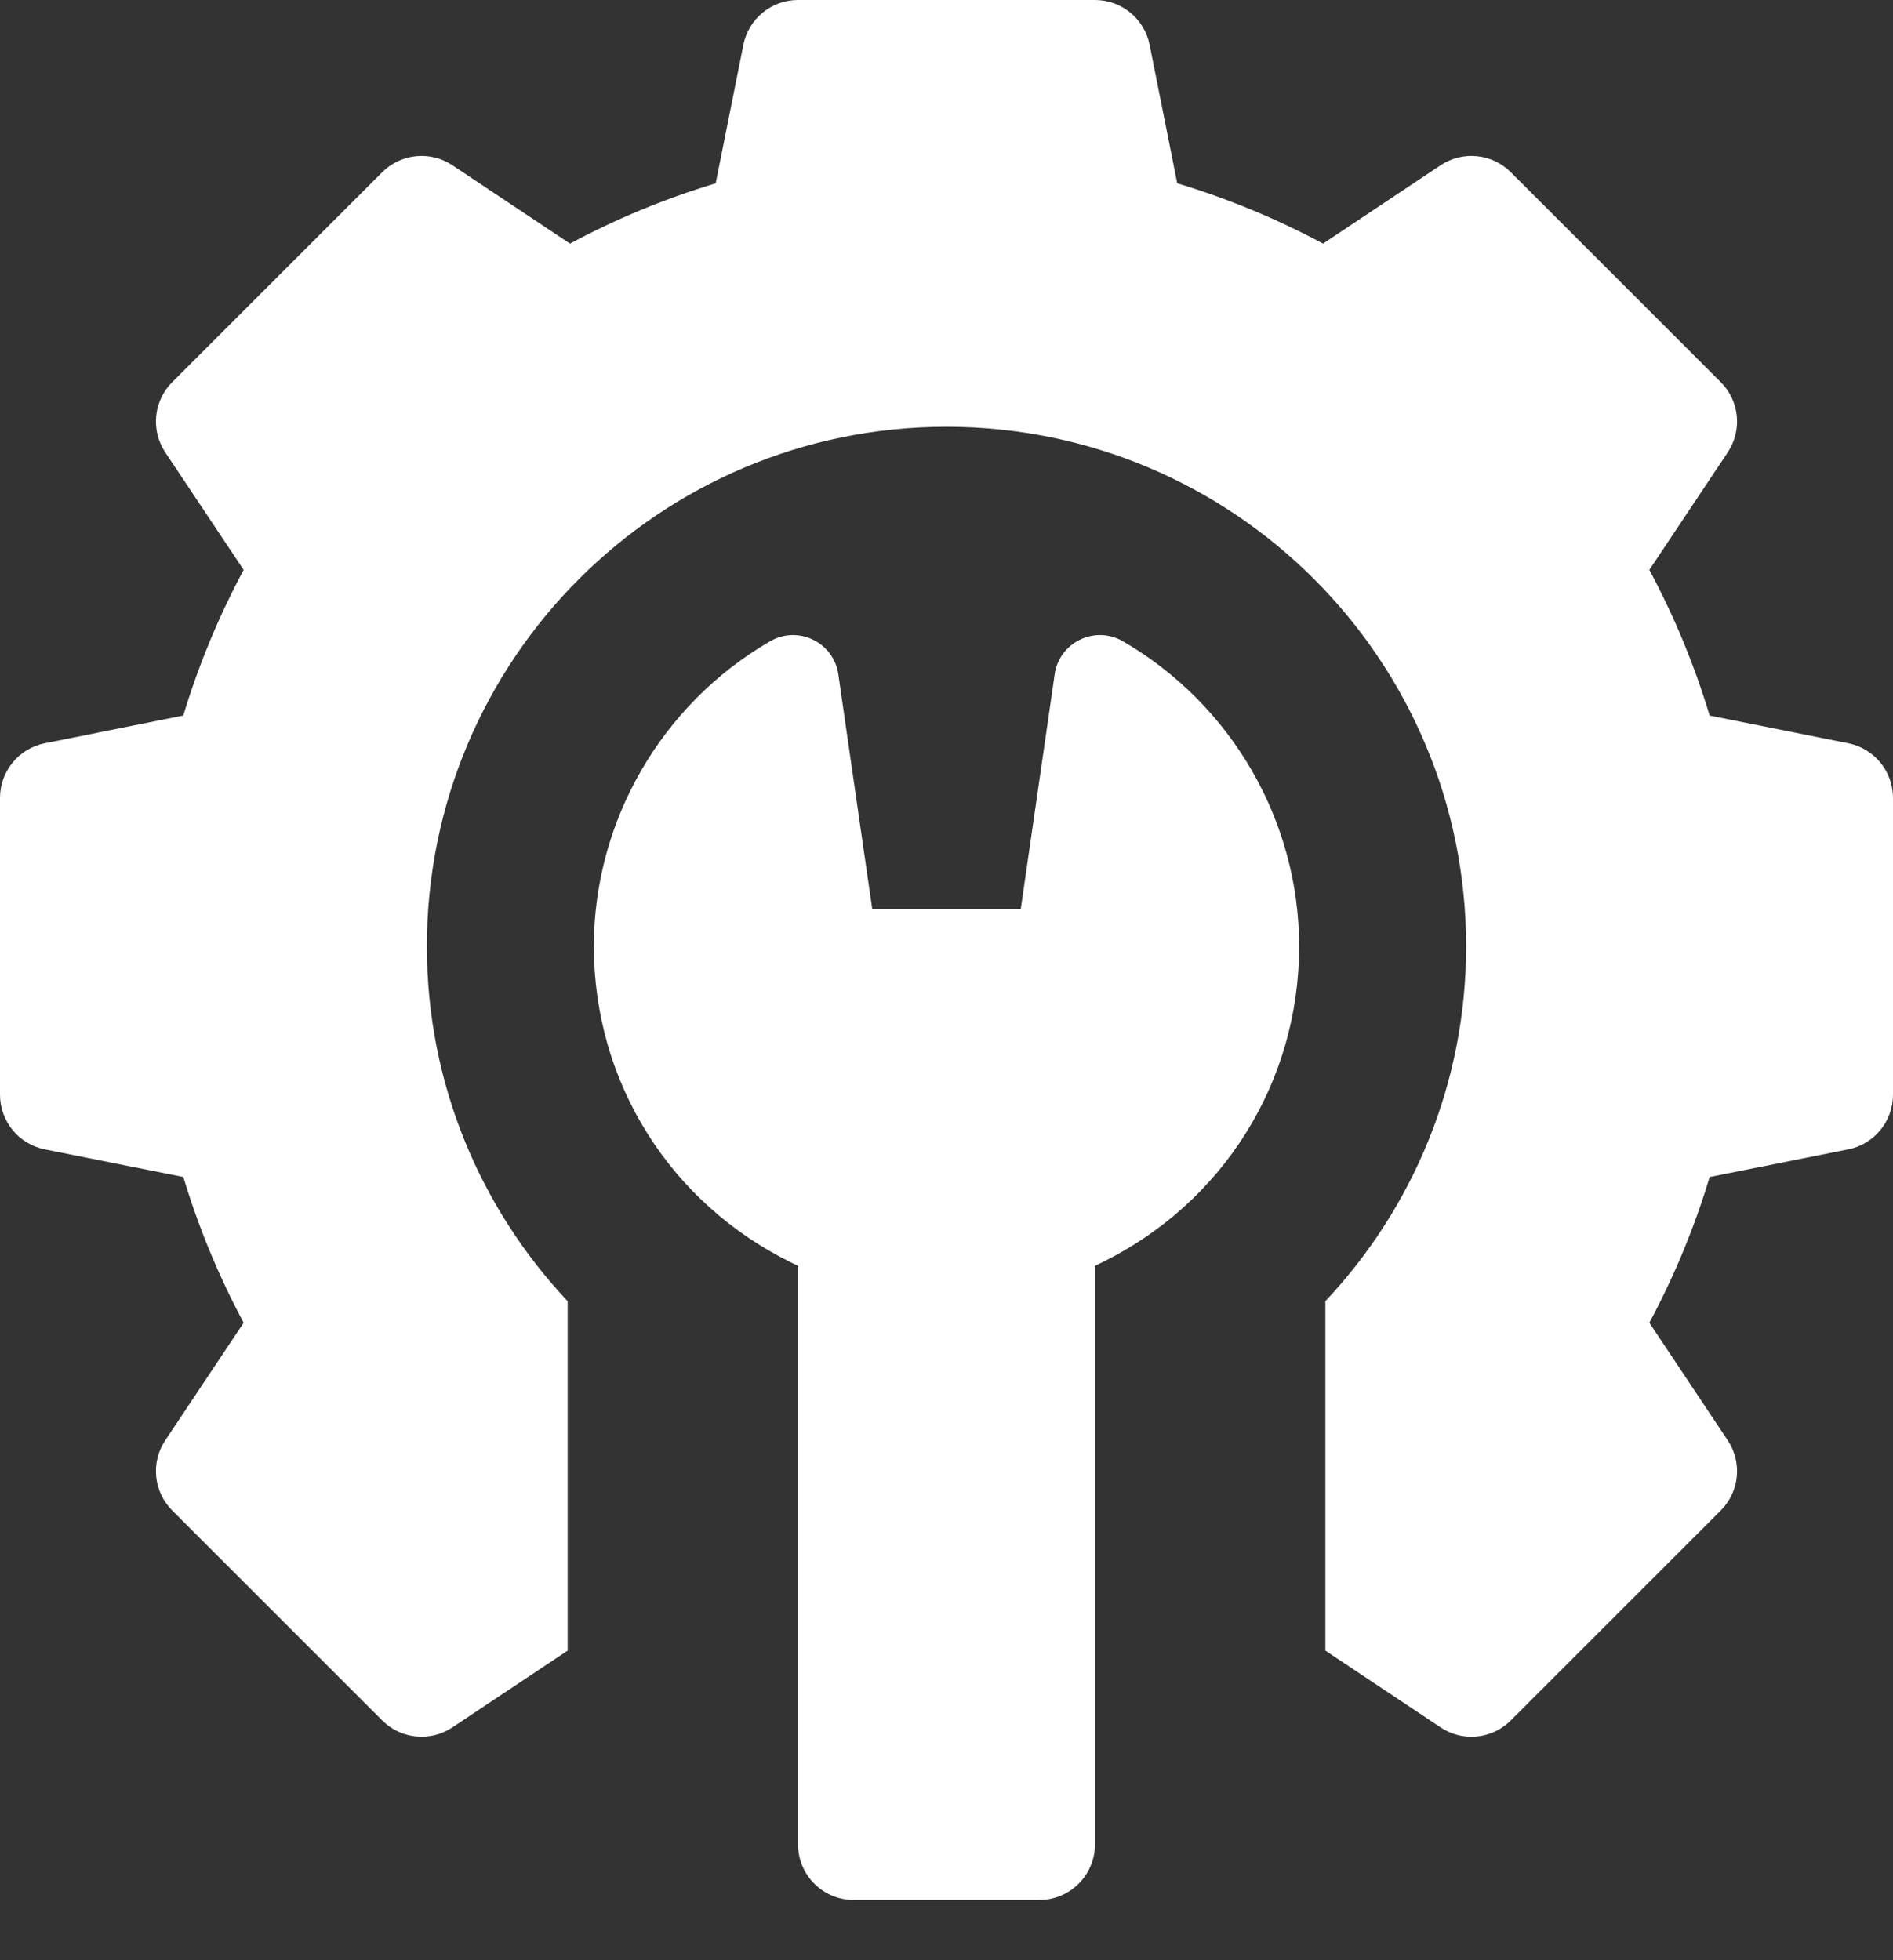 <svg width="28" height="29" viewBox="0 0 28 29" fill="none" xmlns="http://www.w3.org/2000/svg">
<rect x="0" y="0" width="28" height="29" fill="#333333" stroke="none"/>
<path d="M27.338 10.996L25.288 10.586C25.063 9.839 24.764 9.118 24.396 8.431L25.555 6.693C25.773 6.366 25.73 5.931 25.452 5.653L22.347 2.548C22.069 2.27 21.634 2.227 21.308 2.445L19.569 3.604C18.883 3.236 18.161 2.937 17.413 2.712L17.004 0.662C16.927 0.277 16.589 0 16.196 0H11.804C11.411 0 11.073 0.277 10.996 0.662L10.586 2.712C9.839 2.937 9.117 3.236 8.431 3.604L6.692 2.445C6.366 2.227 5.931 2.27 5.653 2.548L2.548 5.653C2.27 5.931 2.227 6.366 2.445 6.693L3.604 8.431C3.236 9.118 2.937 9.839 2.711 10.586L0.662 10.996C0.277 11.073 0 11.411 0 11.804V16.196C0 16.589 0.277 16.927 0.662 17.004L2.712 17.413C2.937 18.161 3.236 18.882 3.604 19.569L2.445 21.308C2.227 21.634 2.27 22.069 2.548 22.347L5.653 25.452C5.931 25.73 6.366 25.773 6.692 25.555L8.396 24.42V19.25C7.106 17.877 6.314 16.033 6.314 14C6.314 9.755 9.755 6.314 14 6.314C18.245 6.314 21.686 9.755 21.686 14C21.686 16.033 20.894 17.877 19.604 19.25V24.42L21.308 25.555C21.447 25.648 21.606 25.694 21.764 25.694C21.977 25.694 22.188 25.611 22.347 25.452L25.452 22.347C25.73 22.069 25.773 21.634 25.555 21.308L24.396 19.569C24.764 18.883 25.063 18.161 25.288 17.413L27.338 17.004C27.723 16.927 28 16.589 28 16.196V11.804C28 11.411 27.723 11.073 27.338 10.996Z" fill="white"/>
<path d="M16.609 9.487C16.194 9.247 15.668 9.502 15.6 9.976L15.098 13.451H12.902L12.4 9.976C12.331 9.502 11.806 9.247 11.391 9.487C9.783 10.419 8.784 12.148 8.784 14C8.784 16.006 9.908 17.802 11.717 18.685L11.804 18.727V27.286C11.804 27.741 12.172 28.109 12.627 28.109H15.372C15.827 28.109 16.196 27.741 16.196 27.286V18.727L16.283 18.685C18.092 17.802 19.216 16.006 19.216 14C19.216 12.148 18.217 10.419 16.609 9.487Z" fill="white"/>
</svg>
